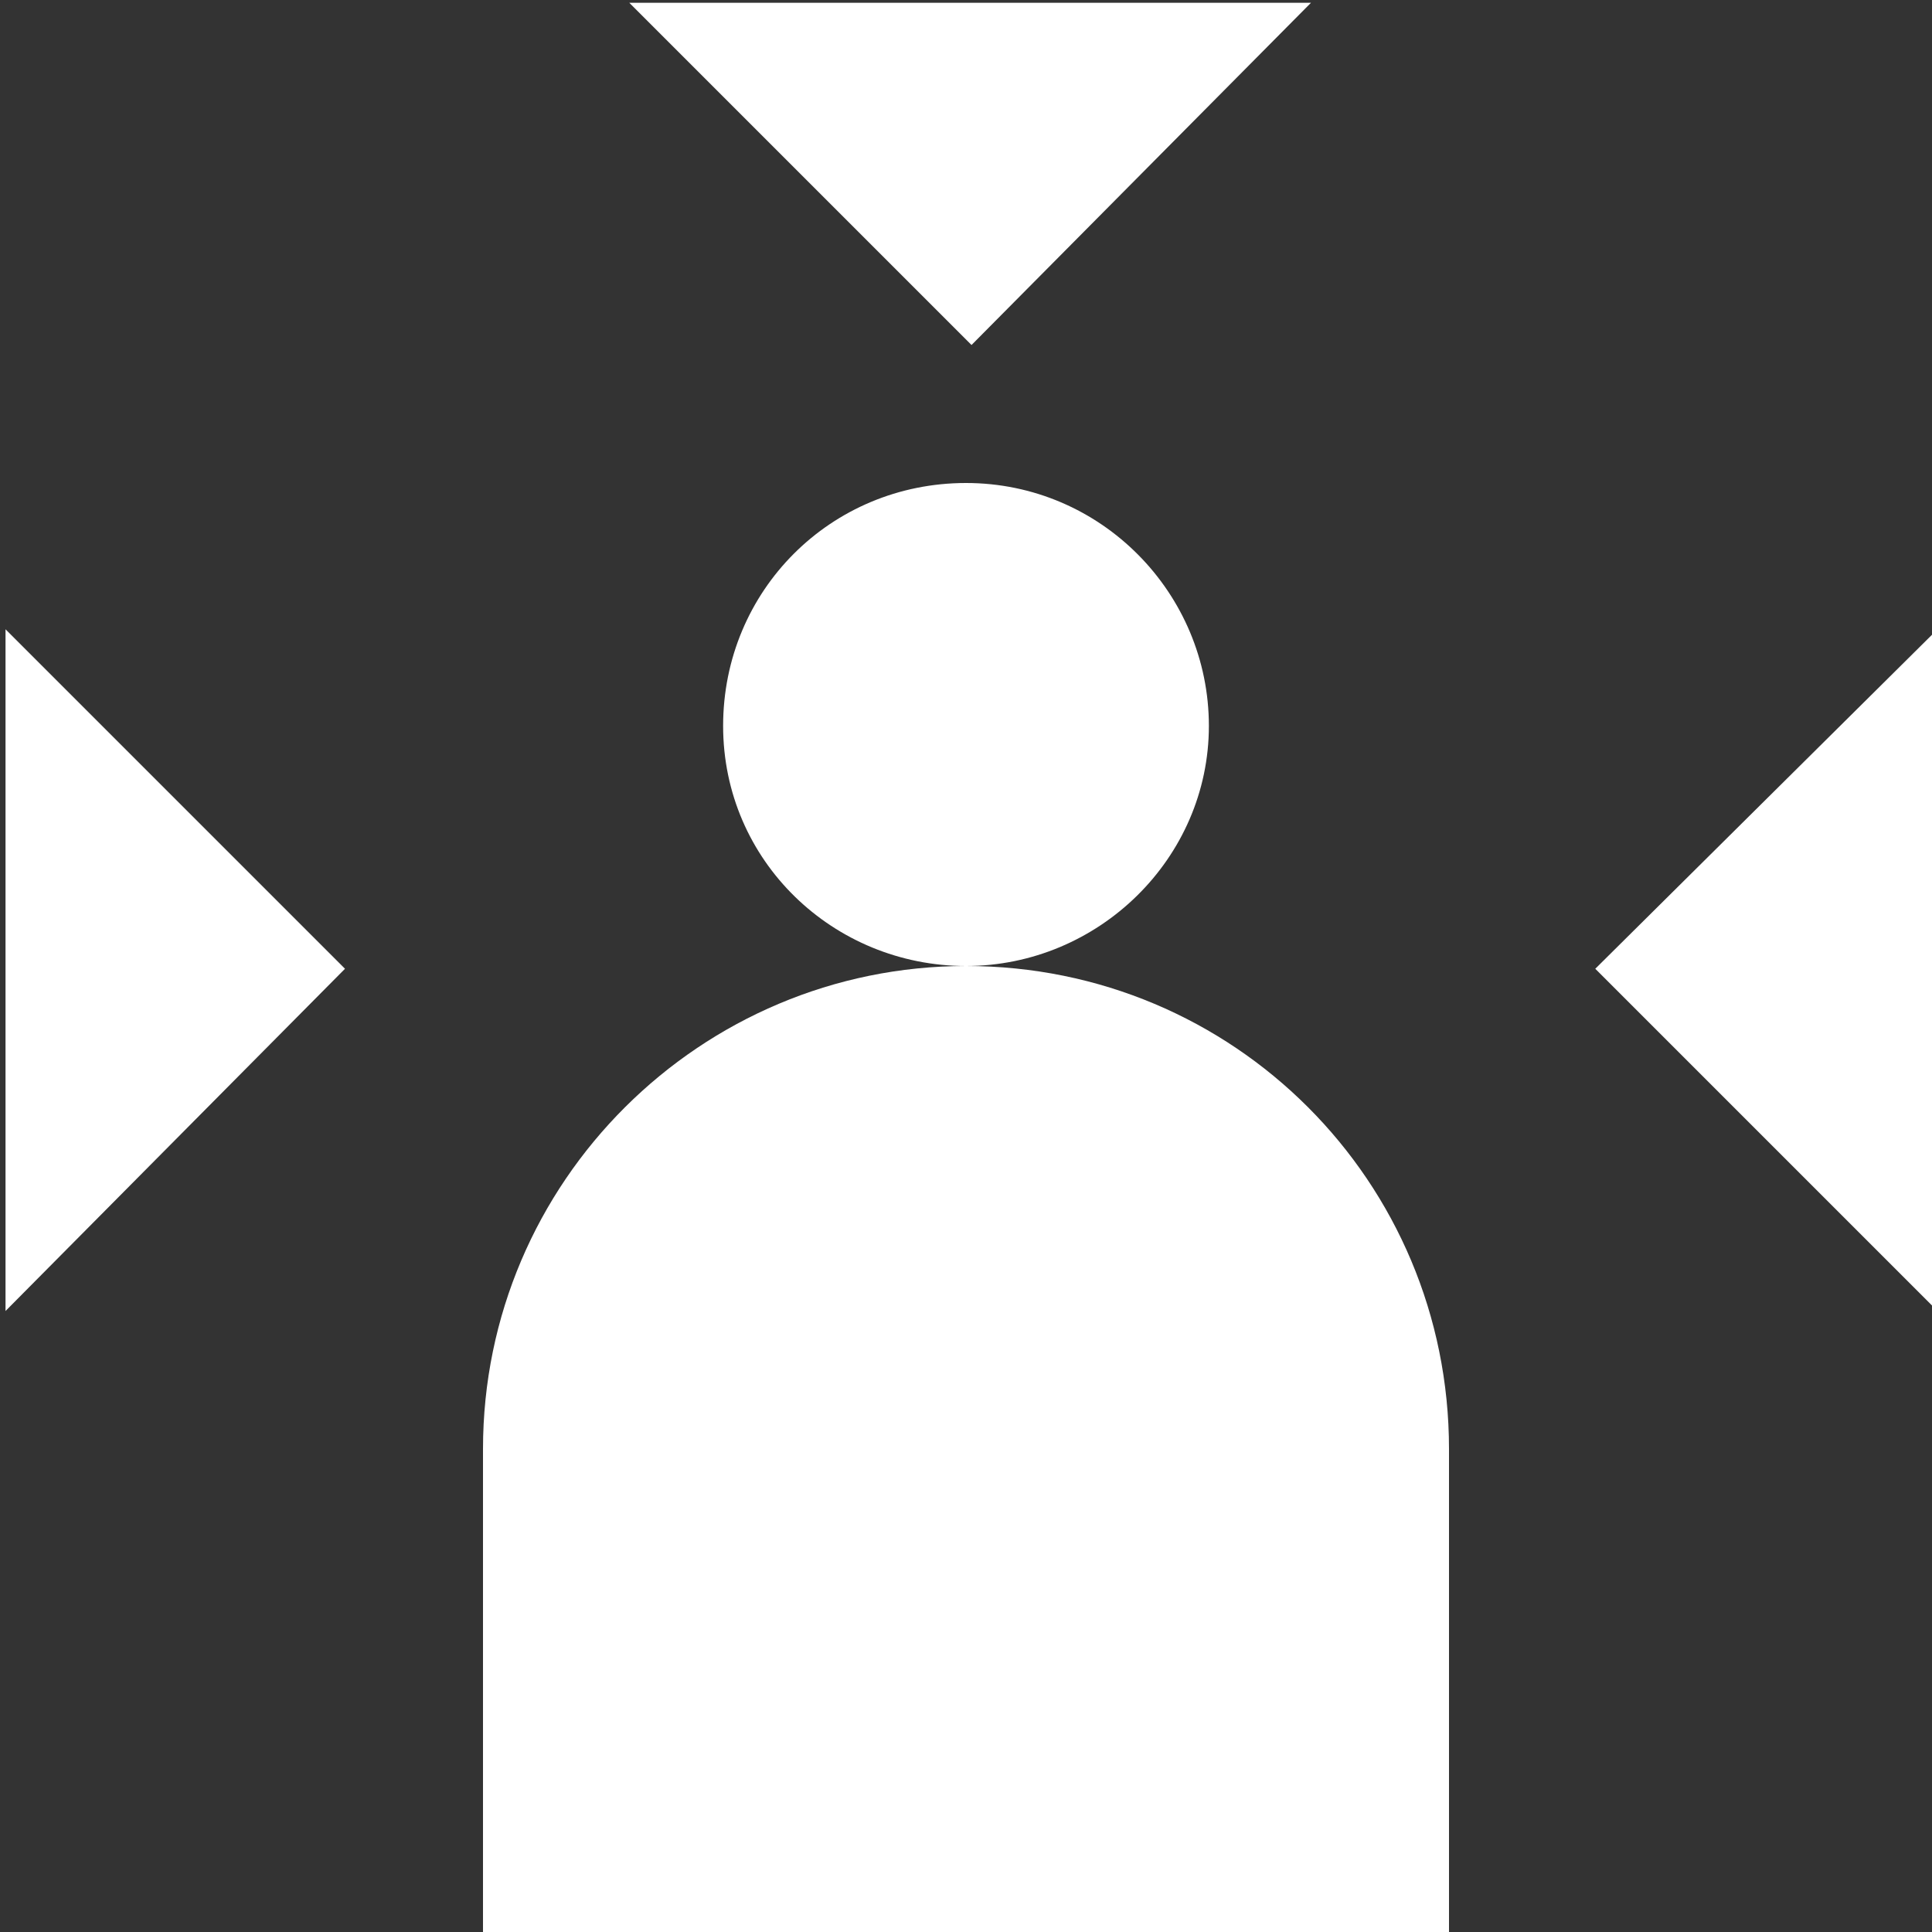 <svg width="70" height="70" viewBox="0 0 70 70" fill="none" xmlns="http://www.w3.org/2000/svg">
<rect x="0" y="0" width="70" height="70" fill="#333333" stroke="none"/>
<g clip-path="url(#clip0_672_7747)">
<path d="M52.5 52.5V70H17.5V52.5C17.5 42.8 25.4 35 35 35C44.7 35 52.5 42.8 52.5 52.5Z" fill="white"/>
<path d="M43.8 26.3C43.8 21.5 39.9 17.5 35 17.5C30.1 17.5 26.2 21.4 26.2 26.3C26.2 31.2 30.2 35 35 35C39.8 35 43.8 31.1 43.8 26.3Z" fill="white"/>
<path d="M35.2 12.5L47.5 0.1H22.8L35.2 12.5Z" fill="white"/>
<path d="M12.5 35.1L0.2 22.8V47.5L12.5 35.1Z" fill="white"/>
<path d="M57.8 35.1L70.2 47.5V22.8L57.8 35.1Z" fill="white"/>
</g>
<defs>
<clipPath id="clip0_672_7747">
<rect width="70" height="70" fill="white"/>
</clipPath>
</defs>
</svg>
